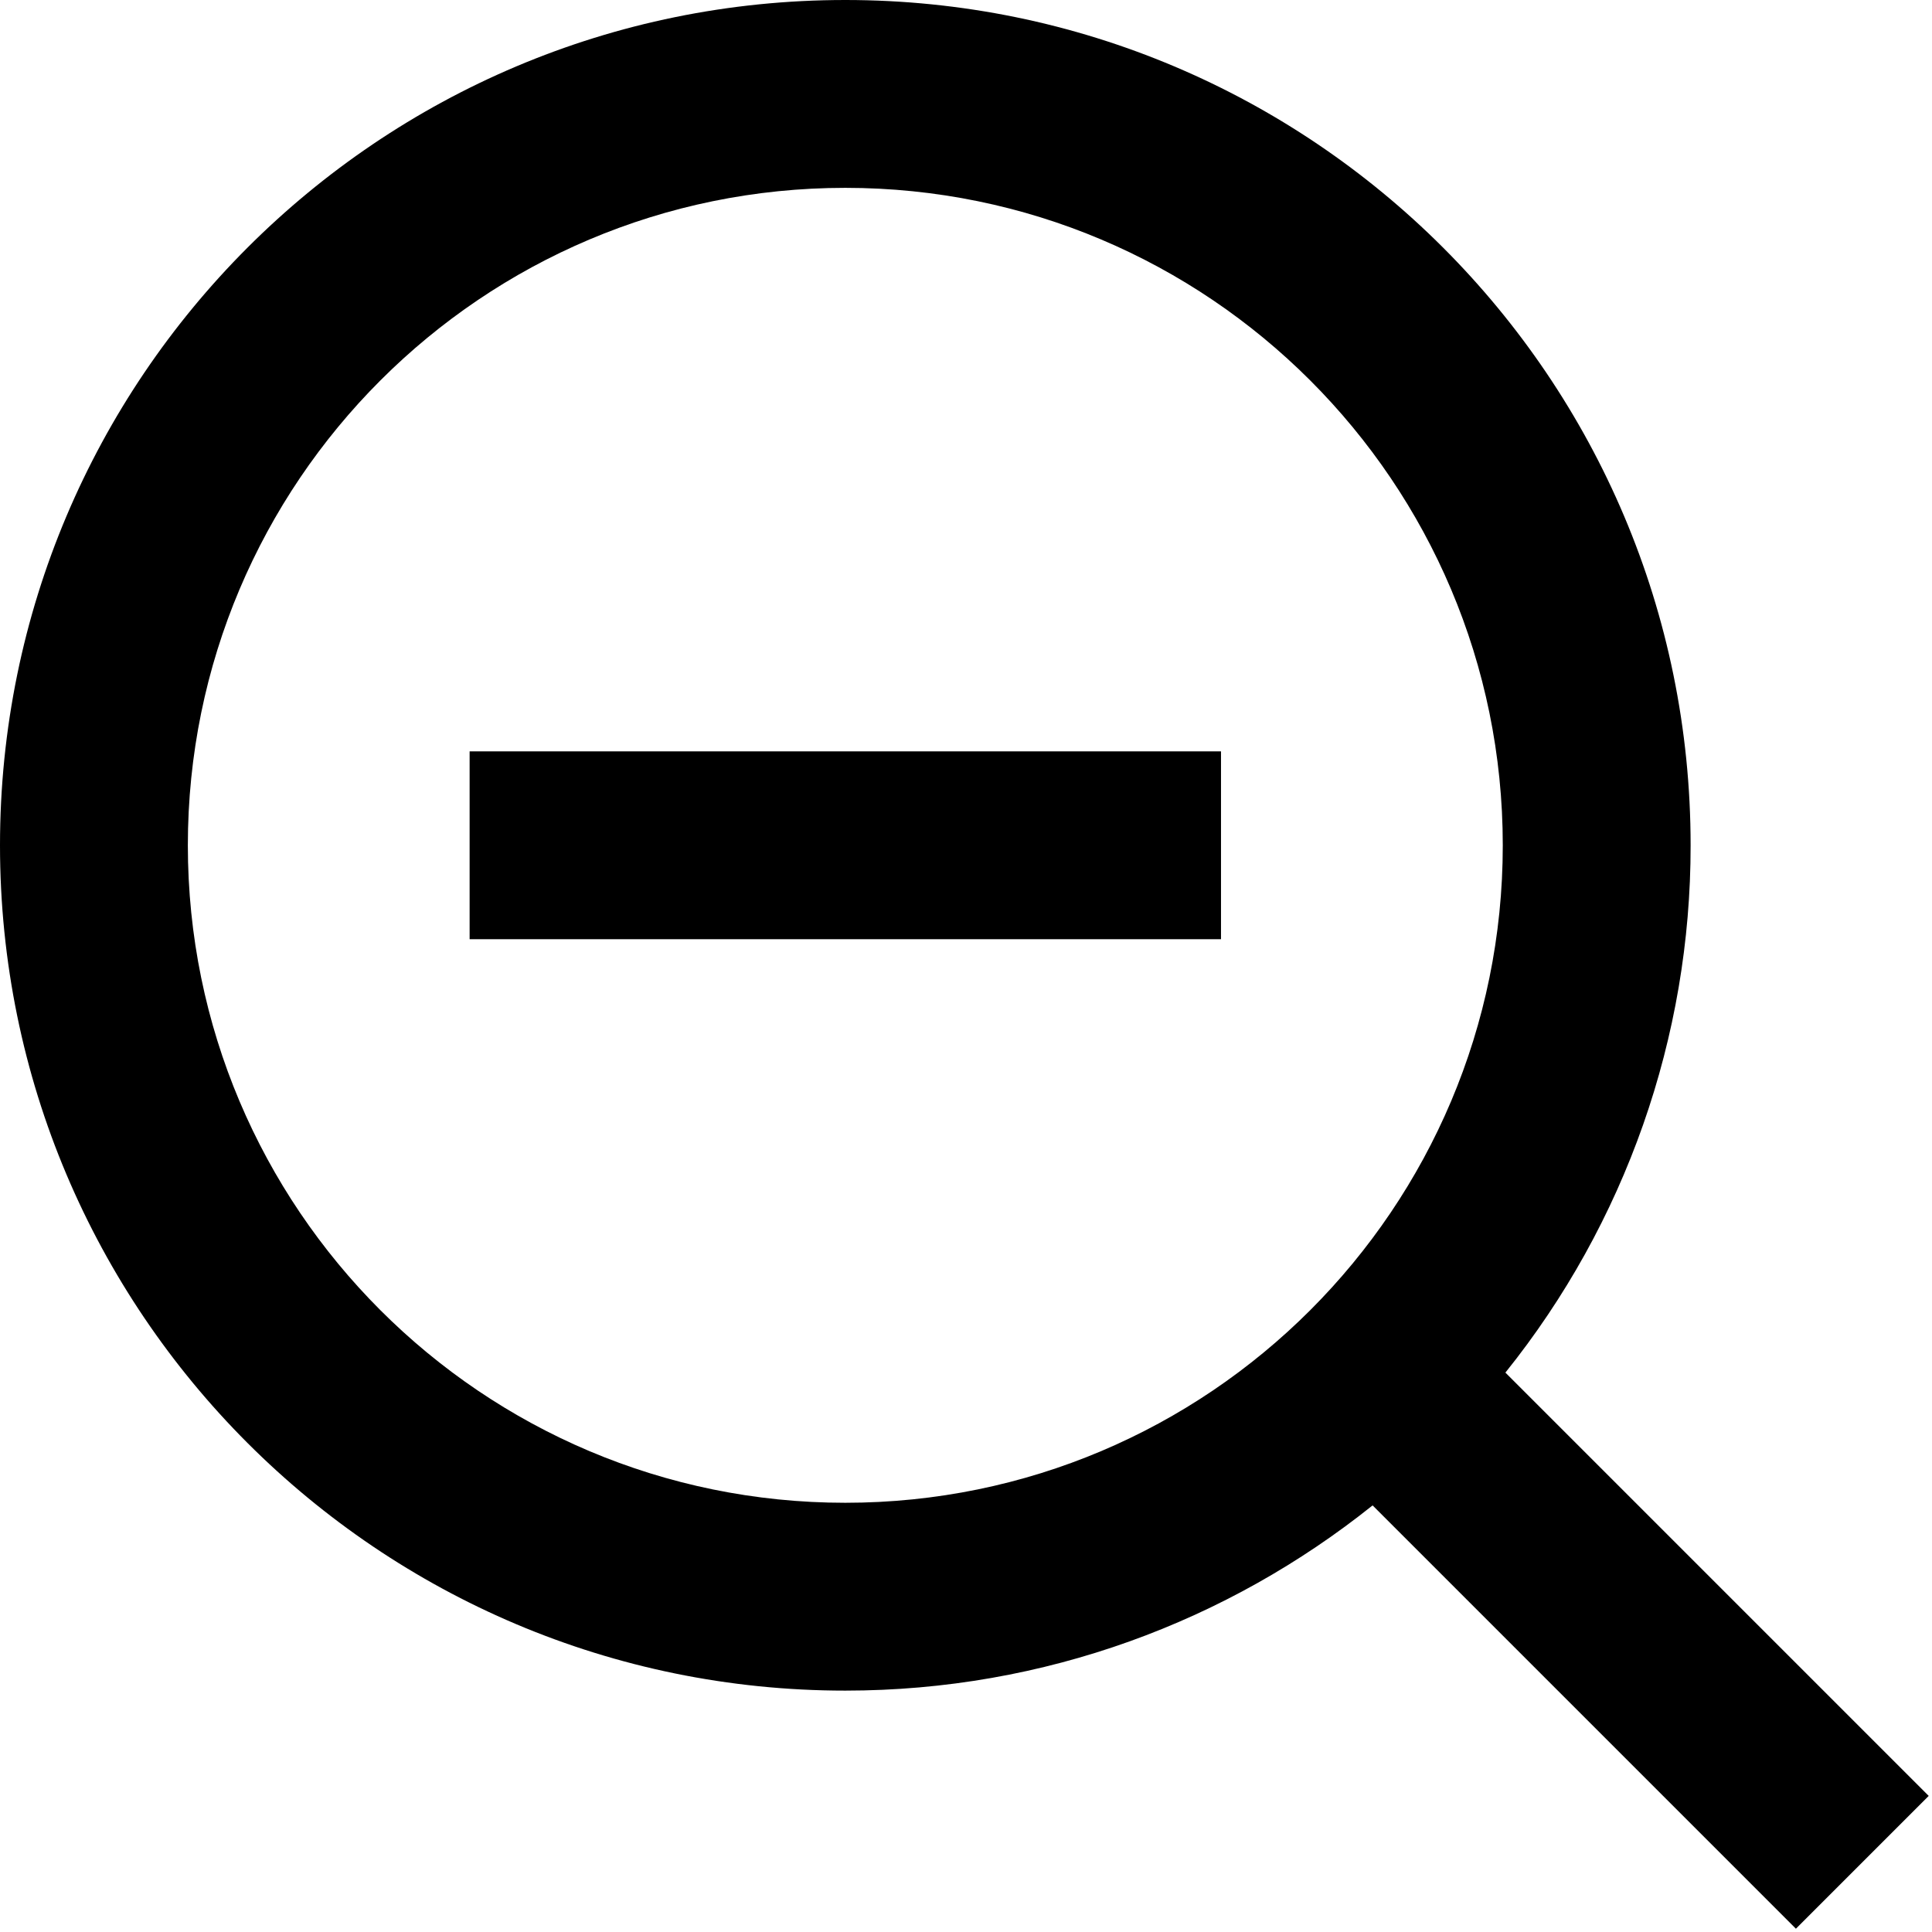 <?xml version="1.0" encoding="UTF-8"?>
<svg viewBox="0 0 187 187" version="1.1" xmlns="http://www.w3.org/2000/svg" xmlns:xlink="http://www.w3.org/1999/xlink">
	<g id="Zoom-In" fill="currentColor" fill-rule="nonzero">
		<path d="M45.455,90.909 L118.182,90.909 L118.182,72.727 L45.455,72.727 L45.455,90.909 Z M145.709,132.855 C157.329,118.384 163.654,100.377 163.636,81.818 C163.636,36.627 127.009,0 81.818,0 C36.627,0 0,36.627 0,81.818 C0,127.009 36.627,163.636 81.818,163.636 C101.136,163.636 118.855,156.909 132.855,145.709 L173.827,186.682 L186.682,173.827 L145.709,132.855 Z M81.818,145.455 C46.673,145.455 18.182,116.964 18.182,81.818 C18.182,46.673 46.673,18.182 81.818,18.182 C116.964,18.182 145.455,46.673 145.455,81.818 C145.455,116.964 116.964,145.455 81.818,145.455 L81.818,145.455 Z" id="形状">
		</path>
	</g>
</svg>
